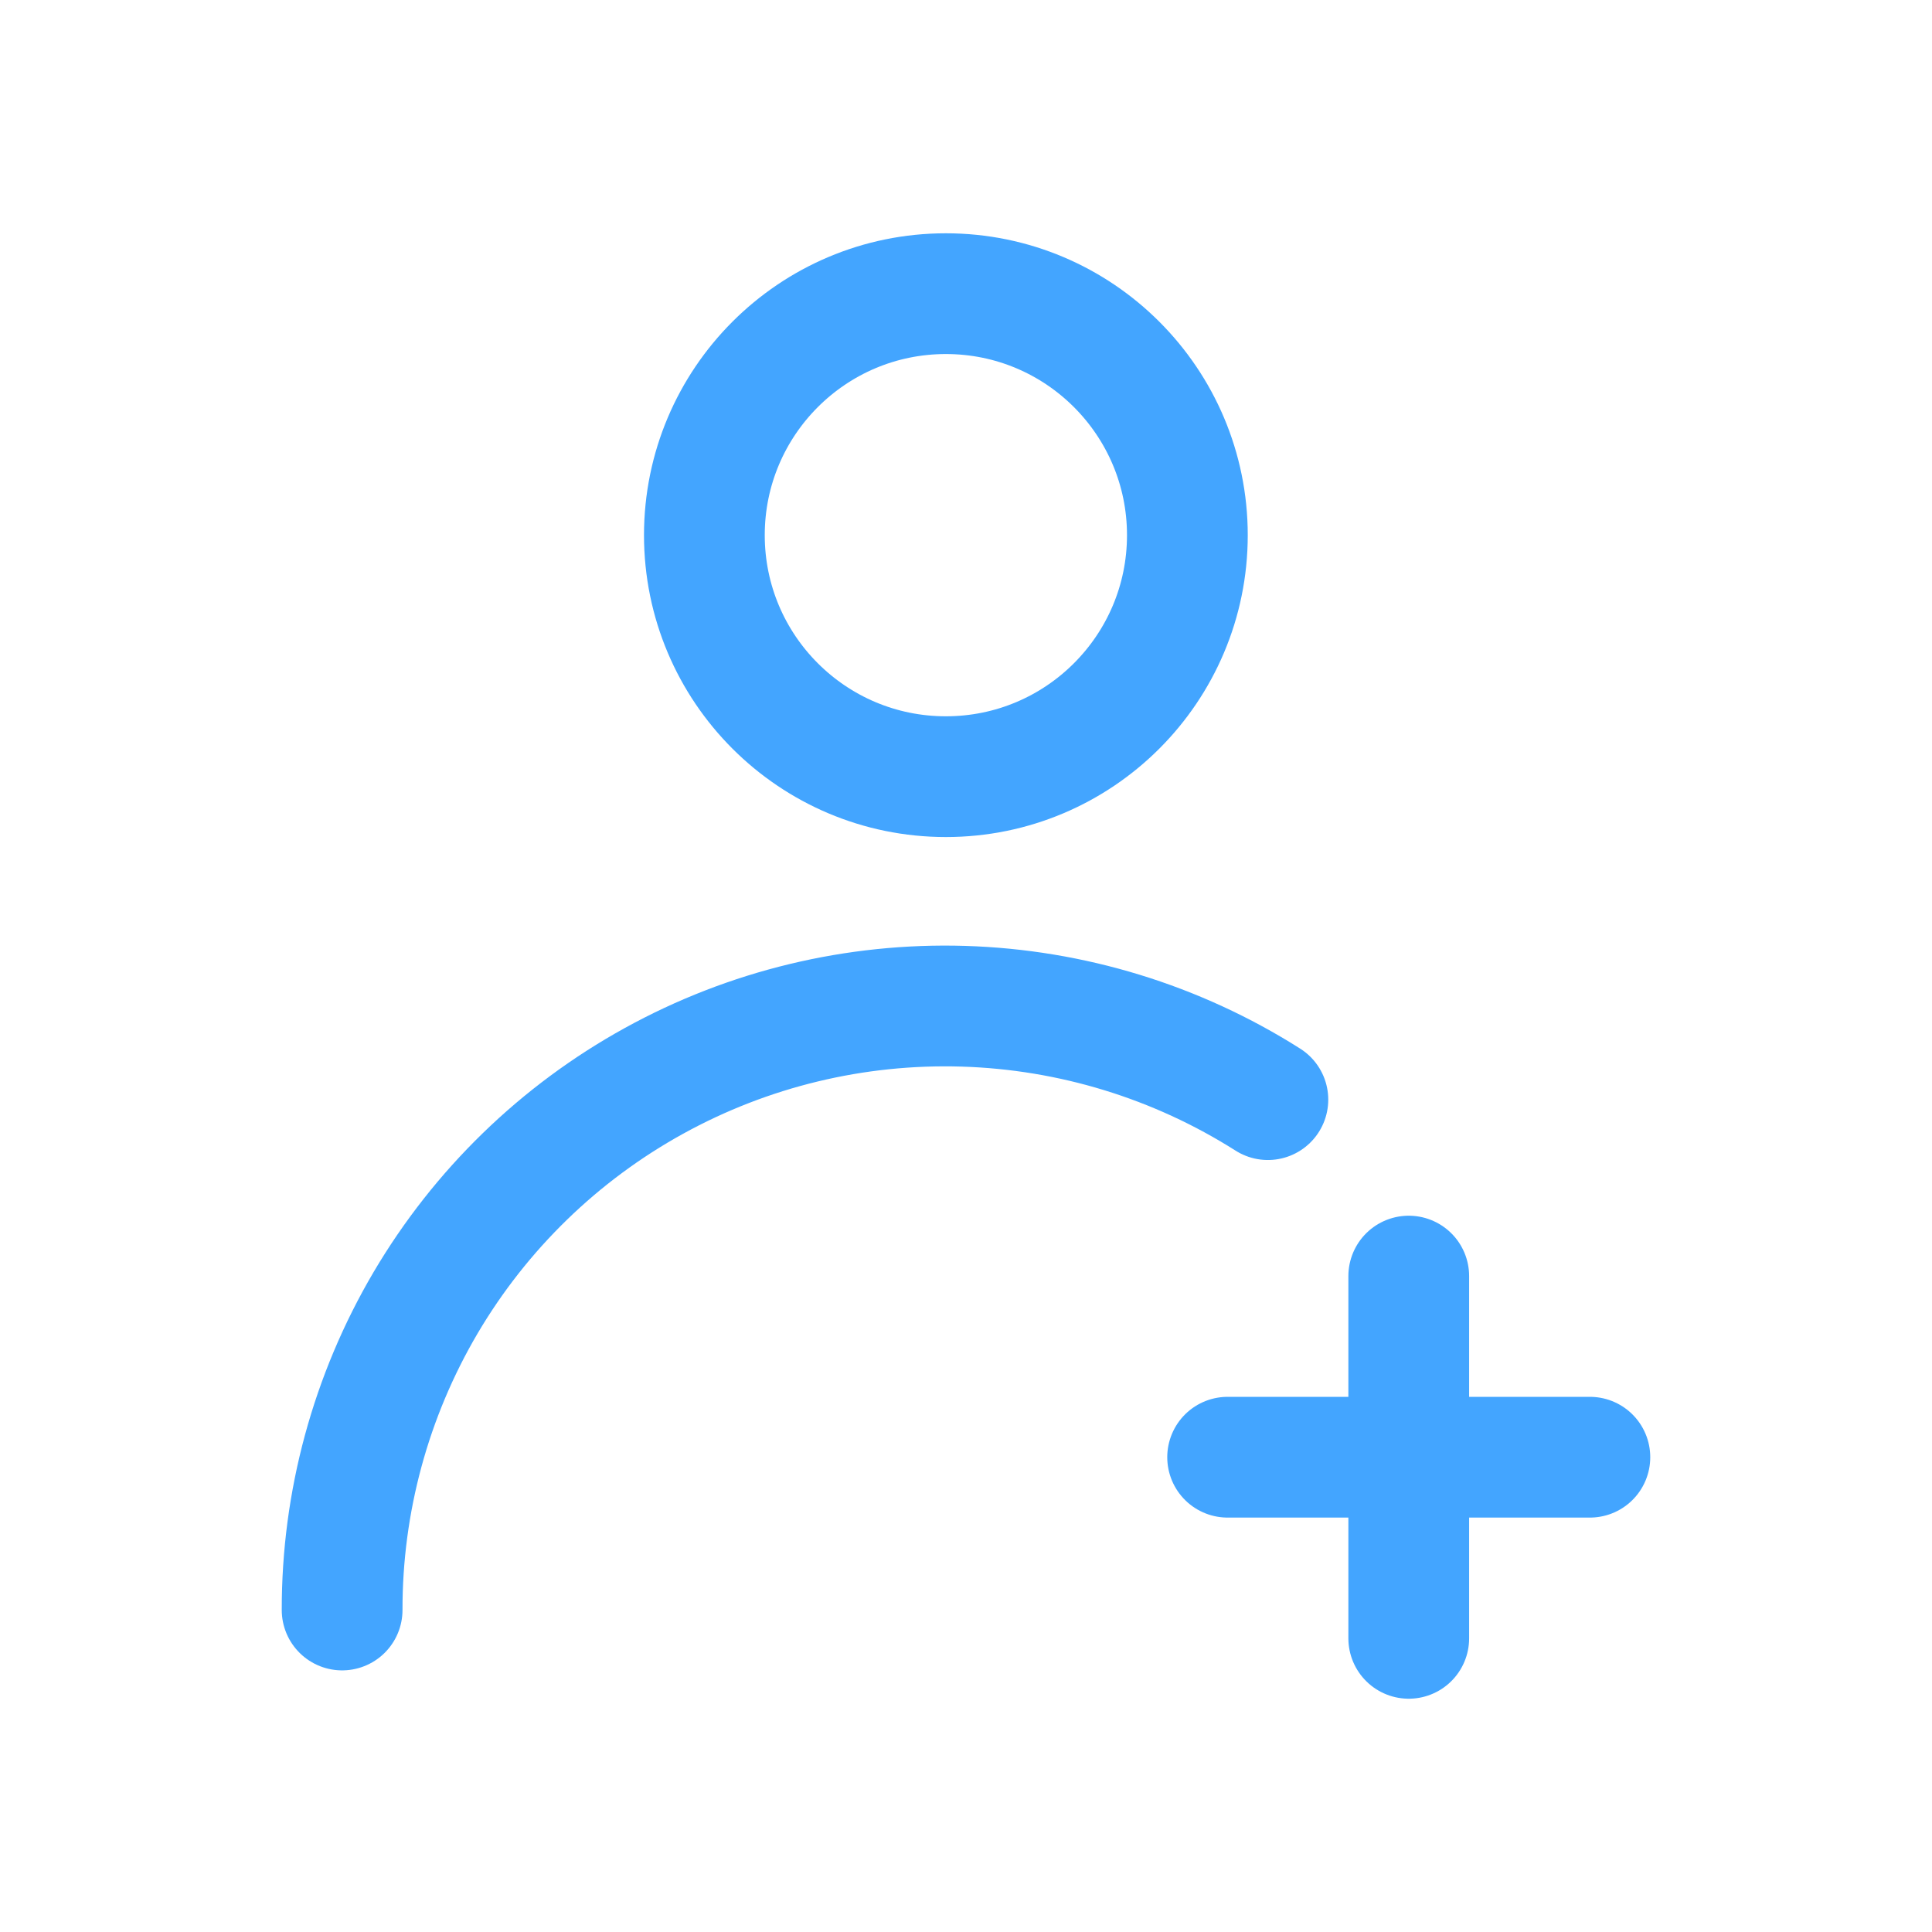 <svg width="24" height="24" viewBox="0 0 24 24" fill="none" xmlns="http://www.w3.org/2000/svg">
<path d="M19.75 18.102H15.25" stroke="#43A5FF" stroke-width="1.5" stroke-linecap="round" stroke-linejoin="round"/>
<path d="M17.5 20.352V15.852" stroke="#43A5FF" stroke-width="1.5" stroke-linecap="round" stroke-linejoin="round"/>
<path d="M11.75 9.648C13.407 9.648 14.75 8.305 14.75 6.648C14.75 4.992 13.407 3.648 11.75 3.648C10.093 3.648 8.75 4.992 8.75 6.648C8.75 8.305 10.093 9.648 11.75 9.648Z" stroke="#43A5FF" stroke-width="1.5" stroke-linecap="round" stroke-linejoin="round"/>
<path d="M4.25 20C4.248 18.658 4.606 17.34 5.287 16.183C5.969 15.027 6.948 14.075 8.124 13.427C9.299 12.779 10.627 12.459 11.969 12.5C13.31 12.541 14.616 12.941 15.75 13.66" stroke="#43A5FF" stroke-width="1.5" stroke-linecap="round" stroke-linejoin="round"/>
</svg>
